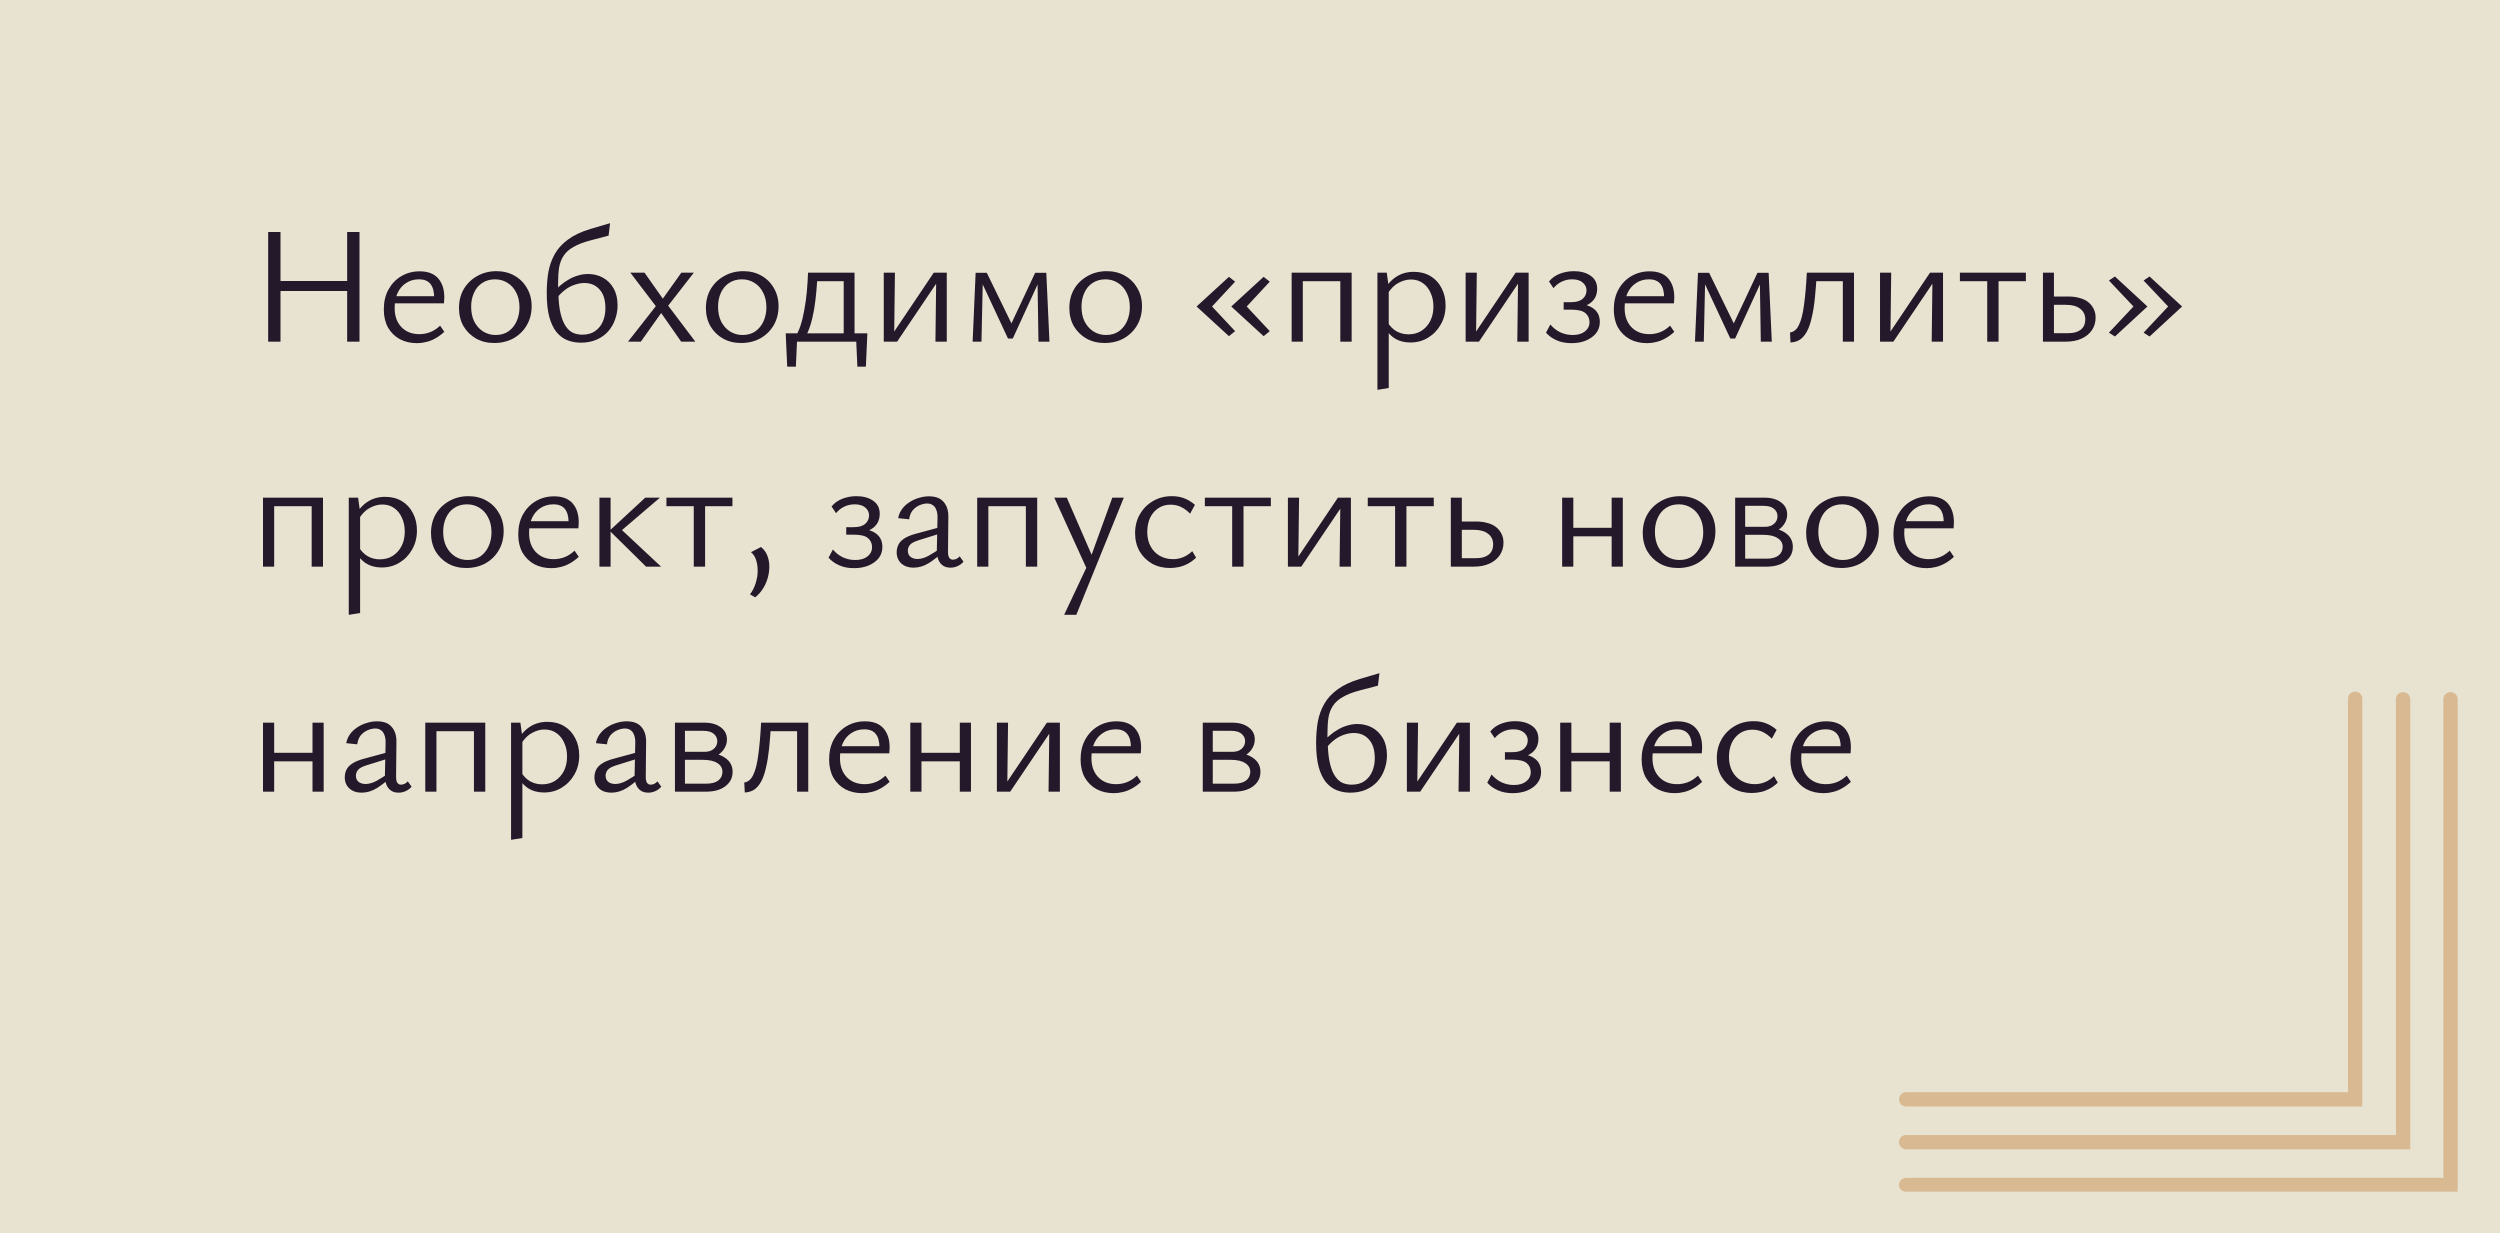 <?xml version="1.0" encoding="UTF-8"?> <svg xmlns="http://www.w3.org/2000/svg" width="300" height="148" viewBox="0 0 300 148" fill="none"> <rect width="300" height="148" fill="#E7E3D0"></rect> <path d="M41.66 41V27.84H43.14V41H41.66ZM32.18 41V27.84H33.66V41H32.18ZM32.68 34.92V33.72H42.66V34.92H32.68ZM50.057 41.18C49.27 41.18 48.577 41.02 47.977 40.7C47.377 40.367 46.904 39.9 46.557 39.3C46.224 38.687 46.057 37.967 46.057 37.14C46.057 36.22 46.244 35.42 46.617 34.74C47.004 34.047 47.517 33.513 48.157 33.14C48.81 32.753 49.544 32.56 50.357 32.56C51.344 32.56 52.084 32.84 52.577 33.4C53.071 33.96 53.317 34.727 53.317 35.7C53.317 35.807 53.31 35.927 53.297 36.06C53.297 36.18 53.291 36.293 53.277 36.4H52.097V35.7C52.097 34.98 51.95 34.44 51.657 34.08C51.364 33.707 50.904 33.52 50.277 33.52C49.691 33.52 49.177 33.667 48.737 33.96C48.297 34.24 47.957 34.633 47.717 35.14C47.477 35.647 47.357 36.253 47.357 36.96C47.357 37.92 47.63 38.687 48.177 39.26C48.724 39.82 49.437 40.1 50.317 40.1C50.77 40.1 51.204 40.02 51.617 39.86C52.031 39.7 52.431 39.44 52.817 39.08L53.317 39.82C52.957 40.153 52.59 40.42 52.217 40.62C51.857 40.82 51.497 40.96 51.137 41.04C50.777 41.133 50.417 41.18 50.057 41.18ZM46.817 36.4L46.997 35.54H53.097V36.4H46.817ZM59.298 41.16C58.485 41.16 57.758 40.98 57.118 40.62C56.492 40.26 55.992 39.767 55.618 39.14C55.258 38.5 55.078 37.773 55.078 36.96C55.078 36.107 55.272 35.347 55.658 34.68C56.058 34.013 56.598 33.493 57.278 33.12C57.958 32.733 58.725 32.54 59.578 32.54C60.392 32.54 61.112 32.72 61.738 33.08C62.378 33.44 62.878 33.94 63.238 34.58C63.612 35.207 63.798 35.927 63.798 36.74C63.798 37.593 63.605 38.353 63.218 39.02C62.832 39.687 62.298 40.213 61.618 40.6C60.938 40.973 60.165 41.16 59.298 41.16ZM59.478 40.2C60.078 40.2 60.592 40.053 61.018 39.76C61.445 39.453 61.772 39.047 61.998 38.54C62.225 38.033 62.338 37.48 62.338 36.88C62.338 36.187 62.205 35.593 61.938 35.1C61.685 34.593 61.338 34.207 60.898 33.94C60.458 33.66 59.958 33.52 59.398 33.52C58.812 33.52 58.298 33.667 57.858 33.96C57.432 34.24 57.105 34.633 56.878 35.14C56.652 35.633 56.538 36.187 56.538 36.8C56.538 37.493 56.665 38.093 56.918 38.6C57.185 39.107 57.538 39.5 57.978 39.78C58.432 40.06 58.932 40.2 59.478 40.2ZM69.689 41.12C69.116 41.12 68.576 41.02 68.069 40.82C67.576 40.62 67.143 40.293 66.769 39.84C66.409 39.387 66.123 38.78 65.909 38.02C65.709 37.247 65.609 36.293 65.609 35.16C65.609 34.253 65.676 33.407 65.809 32.62C65.956 31.833 66.216 31.113 66.589 30.46C66.963 29.807 67.489 29.233 68.169 28.74C68.849 28.233 69.736 27.813 70.829 27.48L73.209 26.78L73.029 28.28L70.889 28.84C70.023 29.067 69.329 29.333 68.809 29.64C68.289 29.933 67.896 30.287 67.629 30.7C67.363 31.1 67.183 31.573 67.089 32.12C67.009 32.667 66.969 33.313 66.969 34.06C66.969 34.18 66.969 34.307 66.969 34.44C66.969 34.573 66.969 34.7 66.969 34.82L67.009 35.3C67.036 36.26 67.129 37.06 67.289 37.7C67.449 38.327 67.656 38.82 67.909 39.18C68.163 39.54 68.449 39.793 68.769 39.94C69.103 40.087 69.469 40.16 69.869 40.16C70.509 40.16 71.029 40.013 71.429 39.72C71.843 39.427 72.149 39.04 72.349 38.56C72.549 38.08 72.649 37.56 72.649 37C72.649 36 72.416 35.247 71.949 34.74C71.496 34.22 70.889 33.96 70.129 33.96C69.743 33.96 69.343 34.033 68.929 34.18C68.529 34.313 68.149 34.52 67.789 34.8C67.429 35.067 67.109 35.393 66.829 35.78L66.349 35.14C66.616 34.82 66.909 34.527 67.229 34.26C67.549 33.98 67.889 33.74 68.249 33.54C68.609 33.327 68.983 33.167 69.369 33.06C69.769 32.94 70.163 32.88 70.549 32.88C71.216 32.88 71.816 33.027 72.349 33.32C72.883 33.613 73.309 34.04 73.629 34.6C73.949 35.16 74.109 35.84 74.109 36.64C74.109 37.227 74.009 37.793 73.809 38.34C73.623 38.873 73.343 39.353 72.969 39.78C72.596 40.193 72.136 40.52 71.589 40.76C71.043 41 70.409 41.12 69.689 41.12ZM75.361 41L78.701 36.74L75.641 32.72H77.341L79.541 35.84L81.761 32.72H83.261L80.181 36.68L83.441 41H81.741L79.341 37.56L76.901 41H75.361ZM88.927 41.16C88.114 41.16 87.387 40.98 86.747 40.62C86.121 40.26 85.621 39.767 85.247 39.14C84.887 38.5 84.707 37.773 84.707 36.96C84.707 36.107 84.9 35.347 85.287 34.68C85.687 34.013 86.227 33.493 86.907 33.12C87.587 32.733 88.354 32.54 89.207 32.54C90.02 32.54 90.74 32.72 91.367 33.08C92.007 33.44 92.507 33.94 92.867 34.58C93.24 35.207 93.427 35.927 93.427 36.74C93.427 37.593 93.234 38.353 92.847 39.02C92.46 39.687 91.927 40.213 91.247 40.6C90.567 40.973 89.794 41.16 88.927 41.16ZM89.107 40.2C89.707 40.2 90.221 40.053 90.647 39.76C91.074 39.453 91.4 39.047 91.627 38.54C91.854 38.033 91.967 37.48 91.967 36.88C91.967 36.187 91.834 35.593 91.567 35.1C91.314 34.593 90.967 34.207 90.527 33.94C90.087 33.66 89.587 33.52 89.027 33.52C88.441 33.52 87.927 33.667 87.487 33.96C87.061 34.24 86.734 34.633 86.507 35.14C86.281 35.633 86.167 36.187 86.167 36.8C86.167 37.493 86.294 38.093 86.547 38.6C86.814 39.107 87.167 39.5 87.607 39.78C88.061 40.06 88.561 40.2 89.107 40.2ZM95.385 40.46C95.652 40.1 95.879 39.633 96.065 39.06C96.252 38.487 96.405 37.847 96.525 37.14C96.659 36.433 96.759 35.7 96.825 34.94C96.892 34.18 96.939 33.44 96.965 32.72H98.105C98.079 33.44 98.032 34.18 97.965 34.94C97.899 35.7 97.805 36.44 97.685 37.16C97.565 37.867 97.412 38.507 97.225 39.08C97.052 39.64 96.845 40.1 96.605 40.46H95.385ZM94.465 44L94.285 40H95.685L95.505 44H94.465ZM94.885 41L94.625 40H104.085L103.485 41H94.885ZM102.885 44L102.705 40H104.085L103.905 44H102.885ZM101.245 41V32.72H102.545V41H101.245ZM97.645 33.74V32.72H101.845V33.74H97.645ZM112.252 41L112.352 32.72H113.612V41H112.252ZM106.052 41V32.72H107.392L107.292 41H106.052ZM106.892 41V40.4L112.052 32.72H112.812V33.34L107.652 41H106.892ZM116.716 41L117.076 32.74H117.956L117.776 41H116.716ZM124.616 41L124.496 33.36L124.976 33.12L121.536 40.62H120.956L117.616 33.46L117.696 32.74H118.416L121.556 39.18H121.196L124.216 32.74H125.556L125.936 41H124.616ZM132.54 41.16C131.727 41.16 131 40.98 130.36 40.62C129.734 40.26 129.234 39.767 128.86 39.14C128.5 38.5 128.32 37.773 128.32 36.96C128.32 36.107 128.514 35.347 128.9 34.68C129.3 34.013 129.84 33.493 130.52 33.12C131.2 32.733 131.967 32.54 132.82 32.54C133.634 32.54 134.354 32.72 134.98 33.08C135.62 33.44 136.12 33.94 136.48 34.58C136.854 35.207 137.04 35.927 137.04 36.74C137.04 37.593 136.847 38.353 136.46 39.02C136.074 39.687 135.54 40.213 134.86 40.6C134.18 40.973 133.407 41.16 132.54 41.16ZM132.72 40.2C133.32 40.2 133.834 40.053 134.26 39.76C134.687 39.453 135.014 39.047 135.24 38.54C135.467 38.033 135.58 37.48 135.58 36.88C135.58 36.187 135.447 35.593 135.18 35.1C134.927 34.593 134.58 34.207 134.14 33.94C133.7 33.66 133.2 33.52 132.64 33.52C132.054 33.52 131.54 33.667 131.1 33.96C130.674 34.24 130.347 34.633 130.12 35.14C129.894 35.633 129.78 36.187 129.78 36.8C129.78 37.493 129.907 38.093 130.16 38.6C130.427 39.107 130.78 39.5 131.22 39.78C131.674 40.06 132.174 40.2 132.72 40.2ZM147.473 40.34L143.593 36.78L147.473 33.22L148.213 33.8L145.353 36.88V36.68L148.213 39.74L147.473 40.34ZM151.633 40.34L147.753 36.78L151.633 33.22L152.373 33.8L149.513 36.88V36.68L152.373 39.74L151.633 40.34ZM160.838 41V32.72H162.198V41H160.838ZM154.998 41V32.72H156.338V41H154.998ZM155.638 33.74V32.72H161.538V33.74H155.638ZM169.23 41.1C168.51 41.1 167.877 40.927 167.33 40.58C166.797 40.233 166.39 39.733 166.11 39.08L166.49 38.64C166.77 39.12 167.124 39.487 167.55 39.74C167.99 39.993 168.477 40.12 169.01 40.12C169.61 40.12 170.13 39.98 170.57 39.7C171.024 39.407 171.377 39.013 171.63 38.52C171.884 38.013 172.01 37.433 172.01 36.78C172.01 36.167 171.897 35.62 171.67 35.14C171.457 34.647 171.15 34.26 170.75 33.98C170.35 33.687 169.87 33.54 169.31 33.54C168.817 33.54 168.324 33.673 167.83 33.94C167.337 34.193 166.897 34.627 166.51 35.24L166.01 34.96C166.45 34.16 166.97 33.573 167.57 33.2C168.17 32.813 168.864 32.62 169.65 32.62C170.424 32.62 171.097 32.793 171.67 33.14C172.244 33.487 172.684 33.967 172.99 34.58C173.31 35.18 173.47 35.873 173.47 36.66C173.47 37.513 173.277 38.273 172.89 38.94C172.517 39.607 172.01 40.133 171.37 40.52C170.744 40.907 170.03 41.1 169.23 41.1ZM165.29 46.78V32.72H166.41L166.65 34.46V46.56L165.29 46.78ZM182.076 41L182.176 32.72H183.436V41H182.076ZM175.876 41V32.72H177.216L177.116 41H175.876ZM176.716 41V40.4L181.876 32.72H182.636V33.34L177.476 41H176.716ZM188.58 41.18C187.887 41.18 187.28 41.06 186.76 40.82C186.24 40.58 185.827 40.28 185.52 39.92L186.04 38.94C186.374 39.34 186.774 39.653 187.24 39.88C187.707 40.093 188.2 40.2 188.72 40.2C189.334 40.2 189.82 40.06 190.18 39.78C190.554 39.487 190.74 39.113 190.74 38.66C190.74 38.22 190.58 37.86 190.26 37.58C189.94 37.3 189.367 37.16 188.54 37.16H187.64V36.26H188.54C189.154 36.26 189.614 36.127 189.92 35.86C190.227 35.593 190.38 35.253 190.38 34.84C190.38 34.467 190.227 34.153 189.92 33.9C189.627 33.647 189.207 33.52 188.66 33.52C188.18 33.52 187.747 33.62 187.36 33.82C186.974 34.02 186.66 34.273 186.42 34.58L185.88 33.78C186.227 33.353 186.667 33.04 187.2 32.84C187.734 32.64 188.287 32.54 188.86 32.54C189.674 32.54 190.34 32.72 190.86 33.08C191.394 33.44 191.66 33.967 191.66 34.66C191.66 35.14 191.54 35.553 191.3 35.9C191.06 36.233 190.734 36.487 190.32 36.66C189.907 36.82 189.447 36.9 188.94 36.9V36.44C189.914 36.44 190.66 36.627 191.18 37C191.714 37.373 191.98 37.92 191.98 38.64C191.98 39.16 191.827 39.613 191.52 40C191.214 40.373 190.8 40.667 190.28 40.88C189.774 41.08 189.207 41.18 188.58 41.18ZM197.655 41.18C196.868 41.18 196.175 41.02 195.575 40.7C194.975 40.367 194.502 39.9 194.155 39.3C193.822 38.687 193.655 37.967 193.655 37.14C193.655 36.22 193.842 35.42 194.215 34.74C194.602 34.047 195.115 33.513 195.755 33.14C196.408 32.753 197.142 32.56 197.955 32.56C198.942 32.56 199.682 32.84 200.175 33.4C200.668 33.96 200.915 34.727 200.915 35.7C200.915 35.807 200.908 35.927 200.895 36.06C200.895 36.18 200.888 36.293 200.875 36.4H199.695V35.7C199.695 34.98 199.548 34.44 199.255 34.08C198.962 33.707 198.502 33.52 197.875 33.52C197.288 33.52 196.775 33.667 196.335 33.96C195.895 34.24 195.555 34.633 195.315 35.14C195.075 35.647 194.955 36.253 194.955 36.96C194.955 37.92 195.228 38.687 195.775 39.26C196.322 39.82 197.035 40.1 197.915 40.1C198.368 40.1 198.802 40.02 199.215 39.86C199.628 39.7 200.028 39.44 200.415 39.08L200.915 39.82C200.555 40.153 200.188 40.42 199.815 40.62C199.455 40.82 199.095 40.96 198.735 41.04C198.375 41.133 198.015 41.18 197.655 41.18ZM194.415 36.4L194.595 35.54H200.695V36.4H194.415ZM203.396 41L203.756 32.74H204.636L204.456 41H203.396ZM211.296 41L211.176 33.36L211.656 33.12L208.216 40.62H207.636L204.296 33.46L204.376 32.74H205.096L208.236 39.18H207.876L210.896 32.74H212.236L212.616 41H211.296ZM214.86 41.1L214.8 39.9C215.267 39.833 215.627 39.527 215.88 38.98C216.147 38.433 216.347 37.64 216.48 36.6C216.627 35.547 216.74 34.253 216.82 32.72H218.02C217.953 33.88 217.873 34.913 217.78 35.82C217.687 36.713 217.56 37.487 217.4 38.14C217.253 38.793 217.067 39.333 216.84 39.76C216.613 40.187 216.34 40.513 216.02 40.74C215.7 40.953 215.313 41.073 214.86 41.1ZM221.14 41V32.72H222.48V41H221.14ZM217.52 33.74V32.72H221.72V33.74H217.52ZM231.803 41L231.903 32.72H233.163V41L231.803 41ZM225.603 41V32.72H226.943L226.843 41H225.603ZM226.443 41V40.4L231.603 32.72H232.363V33.34L227.203 41H226.443ZM238.467 41V32.72H239.827V41H238.467ZM235.187 33.74V32.72H243.107V33.74H235.187ZM245.154 41V32.72H246.474V39.98H248.234C248.86 39.98 249.347 39.84 249.694 39.56C250.054 39.267 250.234 38.86 250.234 38.34C250.234 37.793 250.034 37.367 249.634 37.06C249.234 36.74 248.674 36.58 247.954 36.58H246.154V35.58H248.194C248.7 35.58 249.154 35.64 249.554 35.76C249.967 35.867 250.314 36.033 250.594 36.26C250.874 36.487 251.087 36.753 251.234 37.06C251.394 37.367 251.474 37.72 251.474 38.12C251.474 38.693 251.32 39.2 251.014 39.64C250.72 40.067 250.307 40.4 249.774 40.64C249.24 40.88 248.607 41 247.874 41H245.154ZM257.951 33.18L261.851 36.78L257.951 40.38L257.231 39.92L260.271 36.68V36.88L257.231 33.66L257.951 33.18ZM253.791 33.18L257.691 36.78L253.791 40.38L253.071 39.92L256.111 36.68V36.88L253.071 33.66L253.791 33.18ZM37.4 68V59.72H38.76V68H37.4ZM31.56 68V59.72H32.9V68H31.56ZM32.2 60.74V59.72H38.1V60.74H32.2ZM45.793 68.1C45.073 68.1 44.44 67.927 43.893 67.58C43.36 67.233 42.953 66.733 42.673 66.08L43.053 65.64C43.333 66.12 43.686 66.487 44.113 66.74C44.553 66.993 45.04 67.12 45.573 67.12C46.173 67.12 46.693 66.98 47.133 66.7C47.586 66.407 47.94 66.013 48.193 65.52C48.446 65.013 48.573 64.433 48.573 63.78C48.573 63.167 48.46 62.62 48.233 62.14C48.02 61.647 47.713 61.26 47.313 60.98C46.913 60.687 46.433 60.54 45.873 60.54C45.38 60.54 44.886 60.673 44.393 60.94C43.9 61.193 43.46 61.627 43.073 62.24L42.573 61.96C43.013 61.16 43.533 60.573 44.133 60.2C44.733 59.813 45.426 59.62 46.213 59.62C46.986 59.62 47.66 59.793 48.233 60.14C48.806 60.487 49.246 60.967 49.553 61.58C49.873 62.18 50.033 62.873 50.033 63.66C50.033 64.513 49.84 65.273 49.453 65.94C49.08 66.607 48.573 67.133 47.933 67.52C47.306 67.907 46.593 68.1 45.793 68.1ZM41.853 73.78V59.72H42.973L43.213 61.46V73.56L41.853 73.78ZM55.939 68.16C55.126 68.16 54.399 67.98 53.759 67.62C53.132 67.26 52.632 66.767 52.259 66.14C51.899 65.5 51.719 64.773 51.719 63.96C51.719 63.107 51.912 62.347 52.299 61.68C52.699 61.013 53.239 60.493 53.919 60.12C54.599 59.733 55.366 59.54 56.219 59.54C57.032 59.54 57.752 59.72 58.379 60.08C59.019 60.44 59.519 60.94 59.879 61.58C60.252 62.207 60.439 62.927 60.439 63.74C60.439 64.593 60.246 65.353 59.859 66.02C59.472 66.687 58.939 67.213 58.259 67.6C57.579 67.973 56.806 68.16 55.939 68.16ZM56.119 67.2C56.719 67.2 57.232 67.053 57.659 66.76C58.086 66.453 58.412 66.047 58.639 65.54C58.866 65.033 58.979 64.48 58.979 63.88C58.979 63.187 58.846 62.593 58.579 62.1C58.326 61.593 57.979 61.207 57.539 60.94C57.099 60.66 56.599 60.52 56.039 60.52C55.452 60.52 54.939 60.667 54.499 60.96C54.072 61.24 53.746 61.633 53.519 62.14C53.292 62.633 53.179 63.187 53.179 63.8C53.179 64.493 53.306 65.093 53.559 65.6C53.826 66.107 54.179 66.5 54.619 66.78C55.072 67.06 55.572 67.2 56.119 67.2ZM66.19 68.18C65.403 68.18 64.71 68.02 64.11 67.7C63.51 67.367 63.037 66.9 62.69 66.3C62.357 65.687 62.19 64.967 62.19 64.14C62.19 63.22 62.377 62.42 62.75 61.74C63.137 61.047 63.65 60.513 64.29 60.14C64.943 59.753 65.677 59.56 66.49 59.56C67.477 59.56 68.217 59.84 68.71 60.4C69.203 60.96 69.45 61.727 69.45 62.7C69.45 62.807 69.443 62.927 69.43 63.06C69.43 63.18 69.423 63.293 69.41 63.4H68.23V62.7C68.23 61.98 68.083 61.44 67.79 61.08C67.497 60.707 67.037 60.52 66.41 60.52C65.823 60.52 65.31 60.667 64.87 60.96C64.43 61.24 64.09 61.633 63.85 62.14C63.61 62.647 63.49 63.253 63.49 63.96C63.49 64.92 63.763 65.687 64.31 66.26C64.857 66.82 65.57 67.1 66.45 67.1C66.903 67.1 67.337 67.02 67.75 66.86C68.163 66.7 68.563 66.44 68.95 66.08L69.45 66.82C69.09 67.153 68.723 67.42 68.35 67.62C67.99 67.82 67.63 67.96 67.27 68.04C66.91 68.133 66.55 68.18 66.19 68.18ZM62.95 63.4L63.13 62.54H69.23V63.4H62.95ZM77.531 68L73.151 63.68L77.431 59.72H79.191L74.111 64.06V63.12L79.331 68H77.531ZM71.931 68V59.72H73.271V68H71.931ZM83.252 68V59.72H84.612V68H83.252ZM79.972 60.74V59.72H87.892V60.74H79.972ZM90.619 71.68L89.999 71.32C90.306 70.92 90.532 70.473 90.679 69.98C90.839 69.487 90.919 68.993 90.919 68.5C90.919 67.993 90.852 67.547 90.719 67.16C90.586 66.773 90.386 66.473 90.119 66.26L91.319 65.64C91.679 65.933 91.932 66.28 92.079 66.68C92.239 67.08 92.319 67.513 92.319 67.98C92.319 68.46 92.252 68.927 92.119 69.38C91.986 69.847 91.792 70.273 91.539 70.66C91.286 71.06 90.979 71.4 90.619 71.68ZM102.487 68.18C101.793 68.18 101.187 68.06 100.667 67.82C100.147 67.58 99.733 67.28 99.427 66.92L99.947 65.94C100.28 66.34 100.68 66.653 101.147 66.88C101.613 67.093 102.107 67.2 102.627 67.2C103.24 67.2 103.727 67.06 104.087 66.78C104.46 66.487 104.647 66.113 104.647 65.66C104.647 65.22 104.487 64.86 104.167 64.58C103.847 64.3 103.273 64.16 102.447 64.16H101.547V63.26H102.447C103.06 63.26 103.52 63.127 103.827 62.86C104.133 62.593 104.287 62.253 104.287 61.84C104.287 61.467 104.133 61.153 103.827 60.9C103.533 60.647 103.113 60.52 102.567 60.52C102.087 60.52 101.653 60.62 101.267 60.82C100.88 61.02 100.567 61.273 100.327 61.58L99.787 60.78C100.133 60.353 100.573 60.04 101.107 59.84C101.64 59.64 102.193 59.54 102.767 59.54C103.58 59.54 104.247 59.72 104.767 60.08C105.3 60.44 105.567 60.967 105.567 61.66C105.567 62.14 105.447 62.553 105.207 62.9C104.967 63.233 104.64 63.487 104.227 63.66C103.813 63.82 103.353 63.9 102.847 63.9V63.44C103.82 63.44 104.567 63.627 105.087 64C105.62 64.373 105.887 64.92 105.887 65.64C105.887 66.16 105.733 66.613 105.427 67C105.12 67.373 104.707 67.667 104.187 67.88C103.68 68.08 103.113 68.18 102.487 68.18ZM114.041 68.12C113.534 68.12 113.134 67.94 112.841 67.58C112.548 67.207 112.408 66.673 112.421 65.98L112.501 62.2C112.514 61.787 112.468 61.453 112.361 61.2C112.268 60.933 112.128 60.74 111.941 60.62C111.754 60.487 111.528 60.42 111.261 60.42C110.981 60.42 110.681 60.487 110.361 60.62C110.041 60.753 109.761 60.96 109.521 61.24C109.294 61.52 109.154 61.88 109.101 62.32L107.781 62.18C107.848 61.793 107.994 61.44 108.221 61.12C108.448 60.8 108.734 60.527 109.081 60.3C109.428 60.06 109.808 59.88 110.221 59.76C110.634 59.627 111.054 59.56 111.481 59.56C112.281 59.56 112.868 59.787 113.241 60.24C113.628 60.68 113.814 61.28 113.801 62.04L113.761 66.24C113.761 66.533 113.808 66.76 113.901 66.92C114.008 67.08 114.154 67.16 114.341 67.16C114.488 67.16 114.634 67.127 114.781 67.06C114.928 66.993 115.054 66.893 115.161 66.76L115.621 67.4C115.448 67.613 115.221 67.787 114.941 67.92C114.661 68.053 114.361 68.12 114.041 68.12ZM109.621 68.12C109.021 68.12 108.534 67.953 108.161 67.62C107.788 67.273 107.601 66.827 107.601 66.28C107.601 65.96 107.668 65.66 107.801 65.38C107.934 65.1 108.161 64.853 108.481 64.64C108.814 64.413 109.274 64.22 109.861 64.06L113.181 63.16L113.281 63.88L110.201 64.84C109.694 65 109.354 65.187 109.181 65.4C109.021 65.613 108.941 65.84 108.941 66.08C108.941 66.413 109.054 66.667 109.281 66.84C109.508 67 109.781 67.08 110.101 67.08C110.501 67.08 110.941 66.953 111.421 66.7C111.901 66.433 112.434 66.093 113.021 65.68L113.241 66.16C112.668 66.707 112.081 67.173 111.481 67.56C110.881 67.933 110.261 68.12 109.621 68.12ZM123.103 68V59.72H124.463V68H123.103ZM117.263 68V59.72H118.603V68H117.263ZM117.903 60.74V59.72H123.803V60.74H117.903ZM130.576 68.62L126.516 59.72H128.016L131.196 67.04L130.576 68.62ZM133.476 59.72H134.856L129.156 73.78H127.696L130.656 67.5L133.476 59.72ZM140.411 68.16C139.598 68.16 138.878 67.987 138.251 67.64C137.624 67.28 137.124 66.787 136.751 66.16C136.391 65.52 136.211 64.793 136.211 63.98C136.211 63.127 136.404 62.367 136.791 61.7C137.178 61.033 137.704 60.507 138.371 60.12C139.038 59.733 139.791 59.54 140.631 59.54C141.204 59.54 141.718 59.633 142.171 59.82C142.624 60.007 143.031 60.26 143.391 60.58L142.811 61.64C142.478 61.293 142.118 61.027 141.731 60.84C141.344 60.653 140.924 60.56 140.471 60.56C139.898 60.56 139.398 60.707 138.971 61C138.544 61.293 138.218 61.687 137.991 62.18C137.778 62.673 137.671 63.227 137.671 63.84C137.671 64.493 137.804 65.067 138.071 65.56C138.338 66.053 138.704 66.433 139.171 66.7C139.651 66.967 140.184 67.1 140.771 67.1C141.184 67.1 141.591 67.02 141.991 66.86C142.391 66.687 142.751 66.447 143.071 66.14L143.531 66.92C143.224 67.213 142.898 67.453 142.551 67.64C142.204 67.827 141.851 67.96 141.491 68.04C141.131 68.12 140.771 68.16 140.411 68.16ZM147.862 68V59.72H149.222V68H147.862ZM144.582 60.74V59.72H152.502V60.74H144.582ZM160.748 68L160.848 59.72H162.108V68H160.748ZM154.548 68V59.72H155.888L155.788 68H154.548ZM155.388 68V67.4L160.548 59.72H161.308V60.34L156.148 68H155.388ZM167.412 68V59.72H168.772V68H167.412ZM164.132 60.74V59.72H172.052V60.74H164.132ZM174.099 68V59.72H175.419V66.98H177.179C177.806 66.98 178.292 66.84 178.639 66.56C178.999 66.267 179.179 65.86 179.179 65.34C179.179 64.793 178.979 64.367 178.579 64.06C178.179 63.74 177.619 63.58 176.899 63.58H175.099V62.58H177.139C177.646 62.58 178.099 62.64 178.499 62.76C178.912 62.867 179.259 63.033 179.539 63.26C179.819 63.487 180.032 63.753 180.179 64.06C180.339 64.367 180.419 64.72 180.419 65.12C180.419 65.693 180.266 66.2 179.959 66.64C179.666 67.067 179.252 67.4 178.719 67.64C178.186 67.88 177.552 68 176.819 68H174.099ZM193.398 68V59.72H194.738V68H193.398ZM187.458 68V59.72H188.798V68H187.458ZM188.098 64.36V63.34H194.098V64.36H188.098ZM201.349 68.16C200.536 68.16 199.809 67.98 199.169 67.62C198.542 67.26 198.042 66.767 197.669 66.14C197.309 65.5 197.129 64.773 197.129 63.96C197.129 63.107 197.322 62.347 197.709 61.68C198.109 61.013 198.649 60.493 199.329 60.12C200.009 59.733 200.776 59.54 201.629 59.54C202.442 59.54 203.162 59.72 203.789 60.08C204.429 60.44 204.929 60.94 205.289 61.58C205.662 62.207 205.849 62.927 205.849 63.74C205.849 64.593 205.656 65.353 205.269 66.02C204.882 66.687 204.349 67.213 203.669 67.6C202.989 67.973 202.216 68.16 201.349 68.16ZM201.529 67.2C202.129 67.2 202.642 67.053 203.069 66.76C203.496 66.453 203.822 66.047 204.049 65.54C204.276 65.033 204.389 64.48 204.389 63.88C204.389 63.187 204.256 62.593 203.989 62.1C203.736 61.593 203.389 61.207 202.949 60.94C202.509 60.66 202.009 60.52 201.449 60.52C200.862 60.52 200.349 60.667 199.909 60.96C199.482 61.24 199.156 61.633 198.929 62.14C198.702 62.633 198.589 63.187 198.589 63.8C198.589 64.493 198.716 65.093 198.969 65.6C199.236 66.107 199.589 66.5 200.029 66.78C200.482 67.06 200.982 67.2 201.529 67.2ZM208.22 68V59.72H211.76C212.573 59.72 213.227 59.907 213.72 60.28C214.213 60.64 214.46 61.127 214.46 61.74C214.46 62.153 214.34 62.54 214.1 62.9C213.86 63.26 213.527 63.547 213.1 63.76C212.673 63.973 212.18 64.08 211.62 64.08L211.82 63.32C212.833 63.32 213.64 63.527 214.24 63.94C214.84 64.353 215.14 64.913 215.14 65.62C215.14 66.327 214.853 66.9 214.28 67.34C213.707 67.78 212.927 68 211.94 68H208.22ZM209.42 67.04H211.98C212.607 67.04 213.087 66.913 213.42 66.66C213.753 66.393 213.92 66.047 213.92 65.62C213.92 65.18 213.72 64.833 213.32 64.58C212.933 64.313 212.347 64.18 211.56 64.18H209.04V63.22H211.76C212.24 63.22 212.613 63.1 212.88 62.86C213.16 62.62 213.3 62.313 213.3 61.94C213.3 61.593 213.16 61.3 212.88 61.06C212.613 60.82 212.187 60.7 211.6 60.7H209.42V67.04ZM220.958 68.16C220.145 68.16 219.418 67.98 218.778 67.62C218.152 67.26 217.652 66.767 217.278 66.14C216.918 65.5 216.738 64.773 216.738 63.96C216.738 63.107 216.932 62.347 217.318 61.68C217.718 61.013 218.258 60.493 218.938 60.12C219.618 59.733 220.385 59.54 221.238 59.54C222.052 59.54 222.772 59.72 223.398 60.08C224.038 60.44 224.538 60.94 224.898 61.58C225.272 62.207 225.458 62.927 225.458 63.74C225.458 64.593 225.265 65.353 224.878 66.02C224.492 66.687 223.958 67.213 223.278 67.6C222.598 67.973 221.825 68.16 220.958 68.16ZM221.138 67.2C221.738 67.2 222.252 67.053 222.678 66.76C223.105 66.453 223.432 66.047 223.658 65.54C223.885 65.033 223.998 64.48 223.998 63.88C223.998 63.187 223.865 62.593 223.598 62.1C223.345 61.593 222.998 61.207 222.558 60.94C222.118 60.66 221.618 60.52 221.058 60.52C220.472 60.52 219.958 60.667 219.518 60.96C219.092 61.24 218.765 61.633 218.538 62.14C218.312 62.633 218.198 63.187 218.198 63.8C218.198 64.493 218.325 65.093 218.578 65.6C218.845 66.107 219.198 66.5 219.638 66.78C220.092 67.06 220.592 67.2 221.138 67.2ZM231.21 68.18C230.423 68.18 229.73 68.02 229.13 67.7C228.53 67.367 228.056 66.9 227.71 66.3C227.376 65.687 227.21 64.967 227.21 64.14C227.21 63.22 227.396 62.42 227.77 61.74C228.156 61.047 228.67 60.513 229.31 60.14C229.963 59.753 230.696 59.56 231.51 59.56C232.496 59.56 233.236 59.84 233.73 60.4C234.223 60.96 234.47 61.727 234.47 62.7C234.47 62.807 234.463 62.927 234.45 63.06C234.45 63.18 234.443 63.293 234.43 63.4H233.25V62.7C233.25 61.98 233.103 61.44 232.81 61.08C232.516 60.707 232.056 60.52 231.43 60.52C230.843 60.52 230.33 60.667 229.89 60.96C229.45 61.24 229.11 61.633 228.87 62.14C228.63 62.647 228.51 63.253 228.51 63.96C228.51 64.92 228.783 65.687 229.33 66.26C229.876 66.82 230.59 67.1 231.47 67.1C231.923 67.1 232.356 67.02 232.77 66.86C233.183 66.7 233.583 66.44 233.97 66.08L234.47 66.82C234.11 67.153 233.743 67.42 233.37 67.62C233.01 67.82 232.65 67.96 232.29 68.04C231.93 68.133 231.57 68.18 231.21 68.18ZM227.97 63.4L228.15 62.54H234.25V63.4H227.97ZM37.5 95V86.72H38.84V95H37.5ZM31.56 95V86.72H32.9V95H31.56ZM32.2 91.36V90.34H38.2V91.36H32.2ZM47.811 95.12C47.304 95.12 46.904 94.94 46.611 94.58C46.317 94.207 46.177 93.673 46.191 92.98L46.271 89.2C46.284 88.787 46.237 88.453 46.131 88.2C46.037 87.933 45.897 87.74 45.711 87.62C45.524 87.487 45.297 87.42 45.031 87.42C44.751 87.42 44.451 87.487 44.131 87.62C43.811 87.753 43.531 87.96 43.291 88.24C43.064 88.52 42.924 88.88 42.871 89.32L41.551 89.18C41.617 88.793 41.764 88.44 41.991 88.12C42.217 87.8 42.504 87.527 42.851 87.3C43.197 87.06 43.577 86.88 43.991 86.76C44.404 86.627 44.824 86.56 45.251 86.56C46.051 86.56 46.637 86.787 47.011 87.24C47.397 87.68 47.584 88.28 47.571 89.04L47.531 93.24C47.531 93.533 47.577 93.76 47.671 93.92C47.777 94.08 47.924 94.16 48.111 94.16C48.257 94.16 48.404 94.127 48.551 94.06C48.697 93.993 48.824 93.893 48.931 93.76L49.391 94.4C49.217 94.613 48.991 94.787 48.711 94.92C48.431 95.053 48.131 95.12 47.811 95.12ZM43.391 95.12C42.791 95.12 42.304 94.953 41.931 94.62C41.557 94.273 41.371 93.827 41.371 93.28C41.371 92.96 41.437 92.66 41.571 92.38C41.704 92.1 41.931 91.853 42.251 91.64C42.584 91.413 43.044 91.22 43.631 91.06L46.951 90.16L47.051 90.88L43.971 91.84C43.464 92 43.124 92.187 42.951 92.4C42.791 92.613 42.711 92.84 42.711 93.08C42.711 93.413 42.824 93.667 43.051 93.84C43.277 94 43.551 94.08 43.871 94.08C44.271 94.08 44.711 93.953 45.191 93.7C45.671 93.433 46.204 93.093 46.791 92.68L47.011 93.16C46.437 93.707 45.851 94.173 45.251 94.56C44.651 94.933 44.031 95.12 43.391 95.12ZM56.873 95V86.72H58.233V95H56.873ZM51.033 95V86.72H52.373V95H51.033ZM51.673 87.74V86.72H57.573V87.74H51.673ZM65.266 95.1C64.546 95.1 63.912 94.927 63.366 94.58C62.832 94.233 62.426 93.733 62.146 93.08L62.526 92.64C62.806 93.12 63.159 93.487 63.586 93.74C64.026 93.993 64.512 94.12 65.046 94.12C65.646 94.12 66.166 93.98 66.606 93.7C67.059 93.407 67.412 93.013 67.666 92.52C67.919 92.013 68.046 91.433 68.046 90.78C68.046 90.167 67.932 89.62 67.706 89.14C67.492 88.647 67.186 88.26 66.786 87.98C66.386 87.687 65.906 87.54 65.346 87.54C64.852 87.54 64.359 87.673 63.866 87.94C63.372 88.193 62.932 88.627 62.546 89.24L62.046 88.96C62.486 88.16 63.006 87.573 63.606 87.2C64.206 86.813 64.899 86.62 65.686 86.62C66.459 86.62 67.132 86.793 67.706 87.14C68.279 87.487 68.719 87.967 69.026 88.58C69.346 89.18 69.506 89.873 69.506 90.66C69.506 91.513 69.312 92.273 68.926 92.94C68.552 93.607 68.046 94.133 67.406 94.52C66.779 94.907 66.066 95.1 65.266 95.1ZM61.326 100.78V86.72H62.446L62.686 88.46V100.56L61.326 100.78ZM77.772 95.12C77.265 95.12 76.865 94.94 76.572 94.58C76.278 94.207 76.138 93.673 76.152 92.98L76.232 89.2C76.245 88.787 76.198 88.453 76.092 88.2C75.998 87.933 75.858 87.74 75.672 87.62C75.485 87.487 75.258 87.42 74.992 87.42C74.712 87.42 74.412 87.487 74.092 87.62C73.772 87.753 73.492 87.96 73.252 88.24C73.025 88.52 72.885 88.88 72.832 89.32L71.512 89.18C71.578 88.793 71.725 88.44 71.952 88.12C72.178 87.8 72.465 87.527 72.812 87.3C73.158 87.06 73.538 86.88 73.952 86.76C74.365 86.627 74.785 86.56 75.212 86.56C76.012 86.56 76.598 86.787 76.972 87.24C77.358 87.68 77.545 88.28 77.532 89.04L77.492 93.24C77.492 93.533 77.538 93.76 77.632 93.92C77.738 94.08 77.885 94.16 78.072 94.16C78.218 94.16 78.365 94.127 78.512 94.06C78.658 93.993 78.785 93.893 78.892 93.76L79.352 94.4C79.178 94.613 78.952 94.787 78.672 94.92C78.392 95.053 78.092 95.12 77.772 95.12ZM73.352 95.12C72.752 95.12 72.265 94.953 71.892 94.62C71.518 94.273 71.332 93.827 71.332 93.28C71.332 92.96 71.398 92.66 71.532 92.38C71.665 92.1 71.892 91.853 72.212 91.64C72.545 91.413 73.005 91.22 73.592 91.06L76.912 90.16L77.012 90.88L73.932 91.84C73.425 92 73.085 92.187 72.912 92.4C72.752 92.613 72.672 92.84 72.672 93.08C72.672 93.413 72.785 93.667 73.012 93.84C73.238 94 73.512 94.08 73.832 94.08C74.232 94.08 74.672 93.953 75.152 93.7C75.632 93.433 76.165 93.093 76.752 92.68L76.972 93.16C76.398 93.707 75.812 94.173 75.212 94.56C74.612 94.933 73.992 95.12 73.352 95.12ZM80.994 95V86.72H84.534C85.347 86.72 86 86.907 86.494 87.28C86.987 87.64 87.234 88.127 87.234 88.74C87.234 89.153 87.114 89.54 86.874 89.9C86.634 90.26 86.3 90.547 85.874 90.76C85.447 90.973 84.954 91.08 84.394 91.08L84.594 90.32C85.607 90.32 86.414 90.527 87.014 90.94C87.614 91.353 87.914 91.913 87.914 92.62C87.914 93.327 87.627 93.9 87.054 94.34C86.48 94.78 85.7 95 84.714 95H80.994ZM82.194 94.04H84.754C85.38 94.04 85.86 93.913 86.194 93.66C86.527 93.393 86.694 93.047 86.694 92.62C86.694 92.18 86.494 91.833 86.094 91.58C85.707 91.313 85.12 91.18 84.334 91.18H81.814V90.22H84.534C85.014 90.22 85.387 90.1 85.654 89.86C85.934 89.62 86.074 89.313 86.074 88.94C86.074 88.593 85.934 88.3 85.654 88.06C85.387 87.82 84.96 87.7 84.374 87.7H82.194V94.04ZM89.372 95.1L89.312 93.9C89.778 93.833 90.138 93.527 90.392 92.98C90.659 92.433 90.859 91.64 90.992 90.6C91.138 89.547 91.252 88.253 91.332 86.72H92.532C92.465 87.88 92.385 88.913 92.292 89.82C92.198 90.713 92.072 91.487 91.912 92.14C91.765 92.793 91.579 93.333 91.352 93.76C91.125 94.187 90.852 94.513 90.532 94.74C90.212 94.953 89.825 95.073 89.372 95.1ZM95.652 95V86.72H96.992V95H95.652ZM92.032 87.74V86.72H96.232V87.74H92.032ZM103.495 95.18C102.708 95.18 102.015 95.02 101.415 94.7C100.815 94.367 100.341 93.9 99.995 93.3C99.661 92.687 99.495 91.967 99.495 91.14C99.495 90.22 99.681 89.42 100.055 88.74C100.441 88.047 100.955 87.513 101.595 87.14C102.248 86.753 102.981 86.56 103.795 86.56C104.781 86.56 105.521 86.84 106.015 87.4C106.508 87.96 106.755 88.727 106.755 89.7C106.755 89.807 106.748 89.927 106.735 90.06C106.735 90.18 106.728 90.293 106.715 90.4H105.535V89.7C105.535 88.98 105.388 88.44 105.095 88.08C104.801 87.707 104.341 87.52 103.715 87.52C103.128 87.52 102.615 87.667 102.175 87.96C101.735 88.24 101.395 88.633 101.155 89.14C100.915 89.647 100.795 90.253 100.795 90.96C100.795 91.92 101.068 92.687 101.615 93.26C102.161 93.82 102.875 94.1 103.755 94.1C104.208 94.1 104.641 94.02 105.055 93.86C105.468 93.7 105.868 93.44 106.255 93.08L106.755 93.82C106.395 94.153 106.028 94.42 105.655 94.62C105.295 94.82 104.935 94.96 104.575 95.04C104.215 95.133 103.855 95.18 103.495 95.18ZM100.255 90.4L100.435 89.54H106.535V90.4H100.255ZM115.176 95V86.72H116.516V95H115.176ZM109.236 95V86.72H110.576V95H109.236ZM109.876 91.36V90.34H115.876V91.36H109.876ZM125.826 95L125.926 86.72H127.186V95H125.826ZM119.626 95V86.72H120.966L120.866 95H119.626ZM120.466 95V94.4L125.626 86.72H126.386V87.34L121.226 95H120.466ZM133.67 95.18C132.884 95.18 132.19 95.02 131.59 94.7C130.99 94.367 130.517 93.9 130.17 93.3C129.837 92.687 129.67 91.967 129.67 91.14C129.67 90.22 129.857 89.42 130.23 88.74C130.617 88.047 131.13 87.513 131.77 87.14C132.424 86.753 133.157 86.56 133.97 86.56C134.957 86.56 135.697 86.84 136.19 87.4C136.684 87.96 136.93 88.727 136.93 89.7C136.93 89.807 136.924 89.927 136.91 90.06C136.91 90.18 136.904 90.293 136.89 90.4H135.71V89.7C135.71 88.98 135.564 88.44 135.27 88.08C134.977 87.707 134.517 87.52 133.89 87.52C133.304 87.52 132.79 87.667 132.35 87.96C131.91 88.24 131.57 88.633 131.33 89.14C131.09 89.647 130.97 90.253 130.97 90.96C130.97 91.92 131.244 92.687 131.79 93.26C132.337 93.82 133.05 94.1 133.93 94.1C134.384 94.1 134.817 94.02 135.23 93.86C135.644 93.7 136.044 93.44 136.43 93.08L136.93 93.82C136.57 94.153 136.204 94.42 135.83 94.62C135.47 94.82 135.11 94.96 134.75 95.04C134.39 95.133 134.03 95.18 133.67 95.18ZM130.43 90.4L130.61 89.54H136.71V90.4H130.43ZM144.333 95V86.72H147.873C148.687 86.72 149.34 86.907 149.833 87.28C150.327 87.64 150.573 88.127 150.573 88.74C150.573 89.153 150.453 89.54 150.213 89.9C149.973 90.26 149.64 90.547 149.213 90.76C148.787 90.973 148.293 91.08 147.733 91.08L147.933 90.32C148.947 90.32 149.753 90.527 150.353 90.94C150.953 91.353 151.253 91.913 151.253 92.62C151.253 93.327 150.967 93.9 150.393 94.34C149.82 94.78 149.04 95 148.053 95H144.333ZM145.533 94.04H148.093C148.72 94.04 149.2 93.913 149.533 93.66C149.867 93.393 150.033 93.047 150.033 92.62C150.033 92.18 149.833 91.833 149.433 91.58C149.047 91.313 148.46 91.18 147.673 91.18H145.153V90.22H147.873C148.353 90.22 148.727 90.1 148.993 89.86C149.273 89.62 149.413 89.313 149.413 88.94C149.413 88.593 149.273 88.3 148.993 88.06C148.727 87.82 148.3 87.7 147.713 87.7H145.533V94.04ZM162.014 95.12C161.44 95.12 160.9 95.02 160.394 94.82C159.9 94.62 159.467 94.293 159.094 93.84C158.734 93.387 158.447 92.78 158.234 92.02C158.034 91.247 157.934 90.293 157.934 89.16C157.934 88.253 158 87.407 158.134 86.62C158.28 85.833 158.54 85.113 158.914 84.46C159.287 83.807 159.814 83.233 160.494 82.74C161.174 82.233 162.06 81.813 163.154 81.48L165.534 80.78L165.354 82.28L163.214 82.84C162.347 83.067 161.654 83.333 161.134 83.64C160.614 83.933 160.22 84.287 159.954 84.7C159.687 85.1 159.507 85.573 159.414 86.12C159.334 86.667 159.294 87.313 159.294 88.06C159.294 88.18 159.294 88.307 159.294 88.44C159.294 88.573 159.294 88.7 159.294 88.82L159.334 89.3C159.36 90.26 159.454 91.06 159.614 91.7C159.774 92.327 159.98 92.82 160.234 93.18C160.487 93.54 160.774 93.793 161.094 93.94C161.427 94.087 161.794 94.16 162.194 94.16C162.834 94.16 163.354 94.013 163.754 93.72C164.167 93.427 164.474 93.04 164.674 92.56C164.874 92.08 164.974 91.56 164.974 91C164.974 90 164.74 89.247 164.274 88.74C163.82 88.22 163.214 87.96 162.454 87.96C162.067 87.96 161.667 88.033 161.254 88.18C160.854 88.313 160.474 88.52 160.114 88.8C159.754 89.067 159.434 89.393 159.154 89.78L158.674 89.14C158.94 88.82 159.234 88.527 159.554 88.26C159.874 87.98 160.214 87.74 160.574 87.54C160.934 87.327 161.307 87.167 161.694 87.06C162.094 86.94 162.487 86.88 162.874 86.88C163.54 86.88 164.14 87.027 164.674 87.32C165.207 87.613 165.634 88.04 165.954 88.6C166.274 89.16 166.434 89.84 166.434 90.64C166.434 91.227 166.334 91.793 166.134 92.34C165.947 92.873 165.667 93.353 165.294 93.78C164.92 94.193 164.46 94.52 163.914 94.76C163.367 95 162.734 95.12 162.014 95.12ZM175.026 95L175.126 86.72H176.386V95H175.026ZM168.826 95V86.72H170.166L170.066 95H168.826ZM169.666 95V94.4L174.826 86.72H175.586V87.34L170.426 95H169.666ZM181.53 95.18C180.836 95.18 180.23 95.06 179.71 94.82C179.19 94.58 178.776 94.28 178.47 93.92L178.99 92.94C179.323 93.34 179.723 93.653 180.19 93.88C180.656 94.093 181.15 94.2 181.67 94.2C182.283 94.2 182.77 94.06 183.13 93.78C183.503 93.487 183.69 93.113 183.69 92.66C183.69 92.22 183.53 91.86 183.21 91.58C182.89 91.3 182.316 91.16 181.49 91.16H180.59V90.26H181.49C182.103 90.26 182.563 90.127 182.87 89.86C183.176 89.593 183.33 89.253 183.33 88.84C183.33 88.467 183.176 88.153 182.87 87.9C182.576 87.647 182.156 87.52 181.61 87.52C181.13 87.52 180.696 87.62 180.31 87.82C179.923 88.02 179.61 88.273 179.37 88.58L178.83 87.78C179.176 87.353 179.616 87.04 180.15 86.84C180.683 86.64 181.236 86.54 181.81 86.54C182.623 86.54 183.29 86.72 183.81 87.08C184.343 87.44 184.61 87.967 184.61 88.66C184.61 89.14 184.49 89.553 184.25 89.9C184.01 90.233 183.683 90.487 183.27 90.66C182.856 90.82 182.396 90.9 181.89 90.9V90.44C182.863 90.44 183.61 90.627 184.13 91C184.663 91.373 184.93 91.92 184.93 92.64C184.93 93.16 184.776 93.613 184.47 94C184.163 94.373 183.75 94.667 183.23 94.88C182.723 95.08 182.156 95.18 181.53 95.18ZM193.164 95V86.72H194.504V95H193.164ZM187.224 95V86.72H188.564V95H187.224ZM187.864 91.36V90.34L193.864 90.34V91.36L187.864 91.36ZM200.995 95.18C200.208 95.18 199.515 95.02 198.915 94.7C198.315 94.367 197.841 93.9 197.495 93.3C197.161 92.687 196.995 91.967 196.995 91.14C196.995 90.22 197.181 89.42 197.555 88.74C197.941 88.047 198.455 87.513 199.095 87.14C199.748 86.753 200.481 86.56 201.295 86.56C202.281 86.56 203.021 86.84 203.515 87.4C204.008 87.96 204.255 88.727 204.255 89.7C204.255 89.807 204.248 89.927 204.235 90.06C204.235 90.18 204.228 90.293 204.215 90.4H203.035V89.7C203.035 88.98 202.888 88.44 202.595 88.08C202.301 87.707 201.841 87.52 201.215 87.52C200.628 87.52 200.115 87.667 199.675 87.96C199.235 88.24 198.895 88.633 198.655 89.14C198.415 89.647 198.295 90.253 198.295 90.96C198.295 91.92 198.568 92.687 199.115 93.26C199.661 93.82 200.375 94.1 201.255 94.1C201.708 94.1 202.141 94.02 202.555 93.86C202.968 93.7 203.368 93.44 203.755 93.08L204.255 93.82C203.895 94.153 203.528 94.42 203.155 94.62C202.795 94.82 202.435 94.96 202.075 95.04C201.715 95.133 201.355 95.18 200.995 95.18ZM197.755 90.4L197.935 89.54H204.035V90.4H197.755ZM210.216 95.16C209.402 95.16 208.682 94.987 208.056 94.64C207.429 94.28 206.929 93.787 206.556 93.16C206.196 92.52 206.016 91.793 206.016 90.98C206.016 90.127 206.209 89.367 206.596 88.7C206.982 88.033 207.509 87.507 208.176 87.12C208.842 86.733 209.596 86.54 210.436 86.54C211.009 86.54 211.522 86.633 211.976 86.82C212.429 87.007 212.836 87.26 213.196 87.58L212.616 88.64C212.282 88.293 211.922 88.027 211.536 87.84C211.149 87.653 210.729 87.56 210.276 87.56C209.702 87.56 209.202 87.707 208.776 88C208.349 88.293 208.022 88.687 207.796 89.18C207.582 89.673 207.476 90.227 207.476 90.84C207.476 91.493 207.609 92.067 207.876 92.56C208.142 93.053 208.509 93.433 208.976 93.7C209.456 93.967 209.989 94.1 210.576 94.1C210.989 94.1 211.396 94.02 211.796 93.86C212.196 93.687 212.556 93.447 212.876 93.14L213.336 93.92C213.029 94.213 212.702 94.453 212.356 94.64C212.009 94.827 211.656 94.96 211.296 95.04C210.936 95.12 210.576 95.16 210.216 95.16ZM218.846 95.18C218.06 95.18 217.366 95.02 216.766 94.7C216.166 94.367 215.693 93.9 215.346 93.3C215.013 92.687 214.846 91.967 214.846 91.14C214.846 90.22 215.033 89.42 215.406 88.74C215.793 88.047 216.306 87.513 216.946 87.14C217.6 86.753 218.333 86.56 219.146 86.56C220.133 86.56 220.873 86.84 221.366 87.4C221.86 87.96 222.106 88.727 222.106 89.7C222.106 89.807 222.1 89.927 222.086 90.06C222.086 90.18 222.08 90.293 222.066 90.4H220.886V89.7C220.886 88.98 220.74 88.44 220.446 88.08C220.153 87.707 219.693 87.52 219.066 87.52C218.48 87.52 217.966 87.667 217.526 87.96C217.086 88.24 216.746 88.633 216.506 89.14C216.266 89.647 216.146 90.253 216.146 90.96C216.146 91.92 216.42 92.687 216.966 93.26C217.513 93.82 218.226 94.1 219.106 94.1C219.56 94.1 219.993 94.02 220.406 93.86C220.82 93.7 221.22 93.44 221.606 93.08L222.106 93.82C221.746 94.153 221.38 94.42 221.006 94.62C220.646 94.82 220.286 94.96 219.926 95.04C219.566 95.133 219.206 95.18 218.846 95.18ZM215.606 90.4L215.786 89.54H221.886V90.4H215.606Z" fill="#24192B"></path> <path d="M228.738 143H294.922V83.918C294.922 83.428 294.555 83.061 294.065 83.061C293.575 83.061 293.208 83.428 293.208 83.918V141.347H228.738C228.248 141.347 227.881 141.714 227.881 142.204C227.881 142.632 228.248 143 228.738 143Z" fill="#D8B991"></path> <path d="M228.737 137.918H289.227V83.918C289.227 83.428 288.859 83.061 288.369 83.061C287.88 83.061 287.512 83.428 287.512 83.918V136.204H228.737C228.247 136.204 227.88 136.571 227.88 137.061C227.88 137.49 228.247 137.918 228.737 137.918Z" fill="#D8B991"></path> <path d="M228.742 132.775H283.477V83.857C283.477 83.367 283.109 83 282.619 83C282.13 83 281.762 83.367 281.762 83.857V131.061H228.742C228.252 131.061 227.885 131.429 227.885 131.918C227.885 132.408 228.252 132.775 228.742 132.775Z" fill="#D8B991"></path> </svg> 